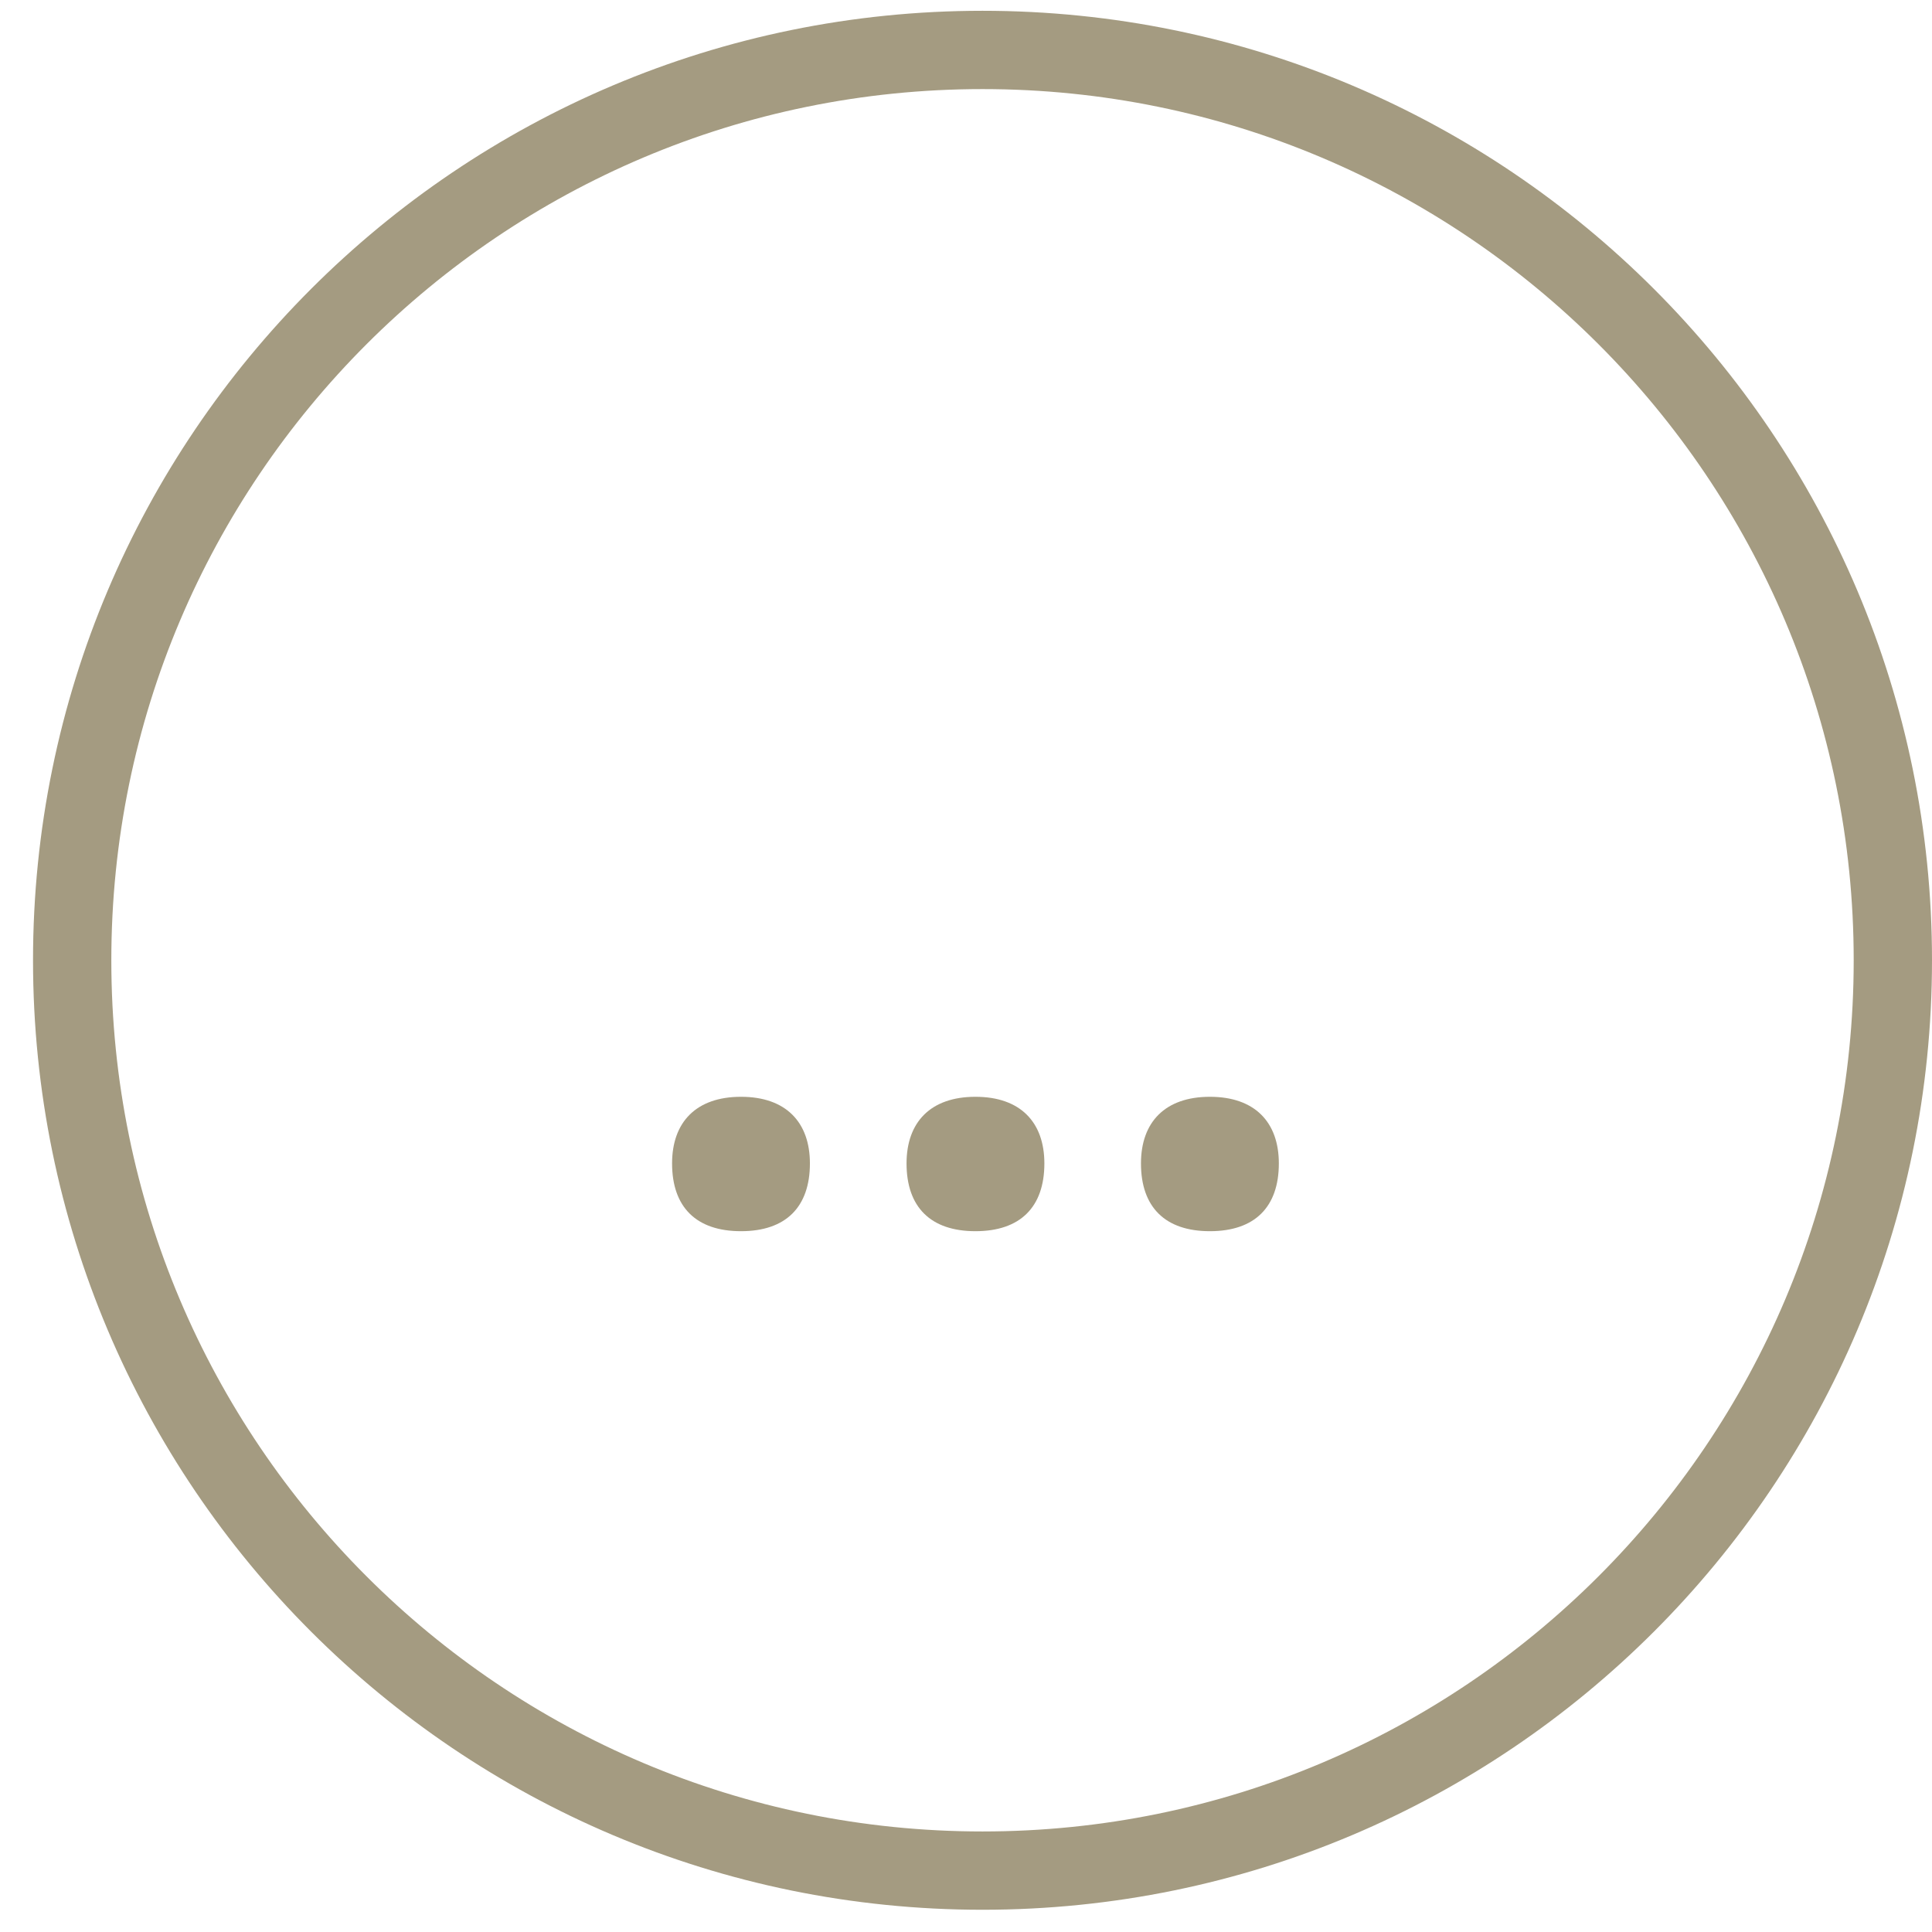<svg width="53" height="53" viewBox="0 0 53 53" fill="none" xmlns="http://www.w3.org/2000/svg">
<path d="M20.328 33.775C19.099 33.775 18.437 33.114 18.437 31.916C18.437 30.782 19.099 30.088 20.328 30.088C21.556 30.088 22.218 30.782 22.218 31.916C22.218 33.114 21.556 33.775 20.328 33.775ZM26.759 33.775C25.53 33.775 24.869 33.114 24.869 31.916C24.869 30.782 25.53 30.088 26.759 30.088C27.988 30.088 28.65 30.782 28.65 31.916C28.65 33.114 27.988 33.775 26.759 33.775ZM33.191 33.775C31.962 33.775 31.3 33.114 31.3 31.916C31.3 30.782 31.962 30.088 33.191 30.088C34.42 30.088 35.082 30.782 35.082 31.916C35.082 33.114 34.42 33.775 33.191 33.775Z" fill="#A49B81"/>
<path d="M51.926 26.343C51.926 40.135 40.745 51.316 26.953 51.316C13.161 51.316 1.98 40.135 1.98 26.343C1.98 12.551 13.161 1.37 26.953 1.37C40.745 1.37 51.926 12.551 51.926 26.343Z" stroke="#A49B81" stroke-width="2.148"/>
</svg>
